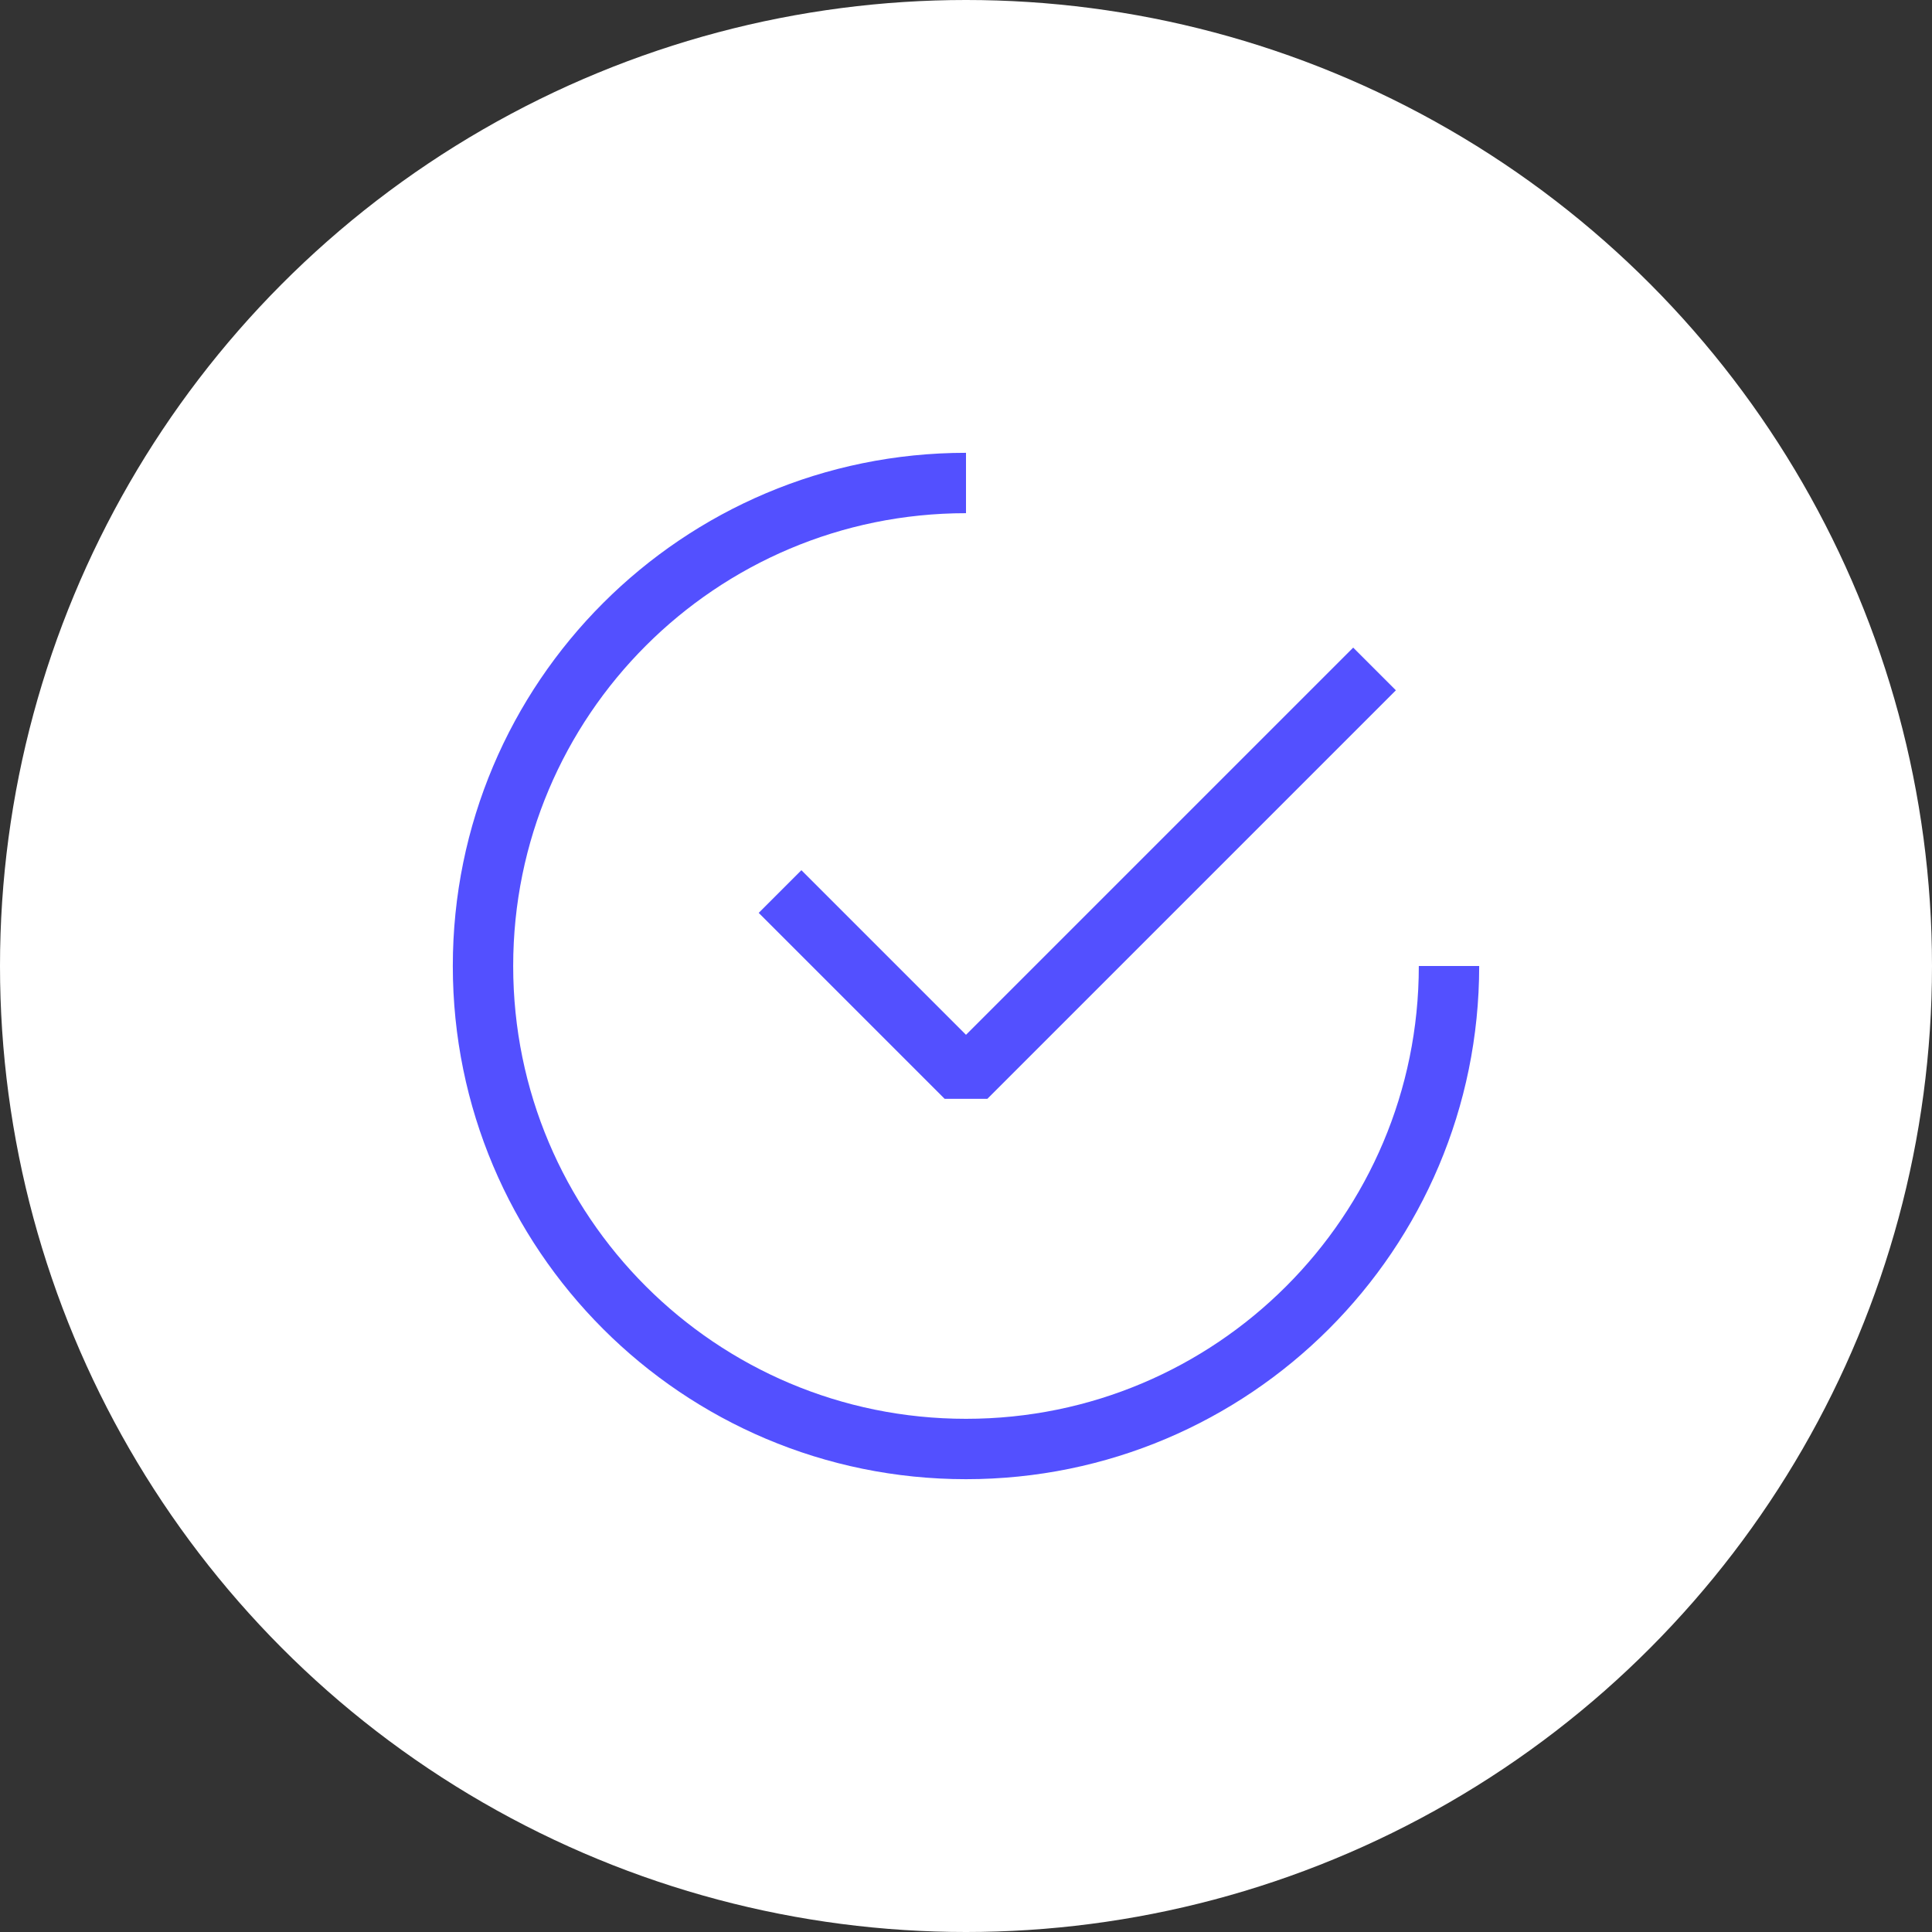 <?xml version="1.0" encoding="UTF-8"?> <svg xmlns="http://www.w3.org/2000/svg" id="Warstwa_1" data-name="Warstwa 1" viewBox="0 0 48 48"><rect x="0" y="0" width="48" height="48" fill="#333333" stroke="none"/><defs><style> .cls-1 { fill: none; stroke: #5350ff; stroke-linejoin: bevel; stroke-width: 1.5px; } .cls-2 { fill: #fff; stroke-width: 0px; } </style></defs><circle class="cls-2" cx="24" cy="24" r="24"></circle><g><path class="cls-1" d="m36,24h0c0,6.63-5.37,12-12,12h0c-6.63,0-12-5.37-12-12h0c0-6.63,5.37-12,12-12h0"></path><polyline class="cls-1" points="19.38 22.15 24 26.77 34.15 16.62"></polyline></g></svg> 
